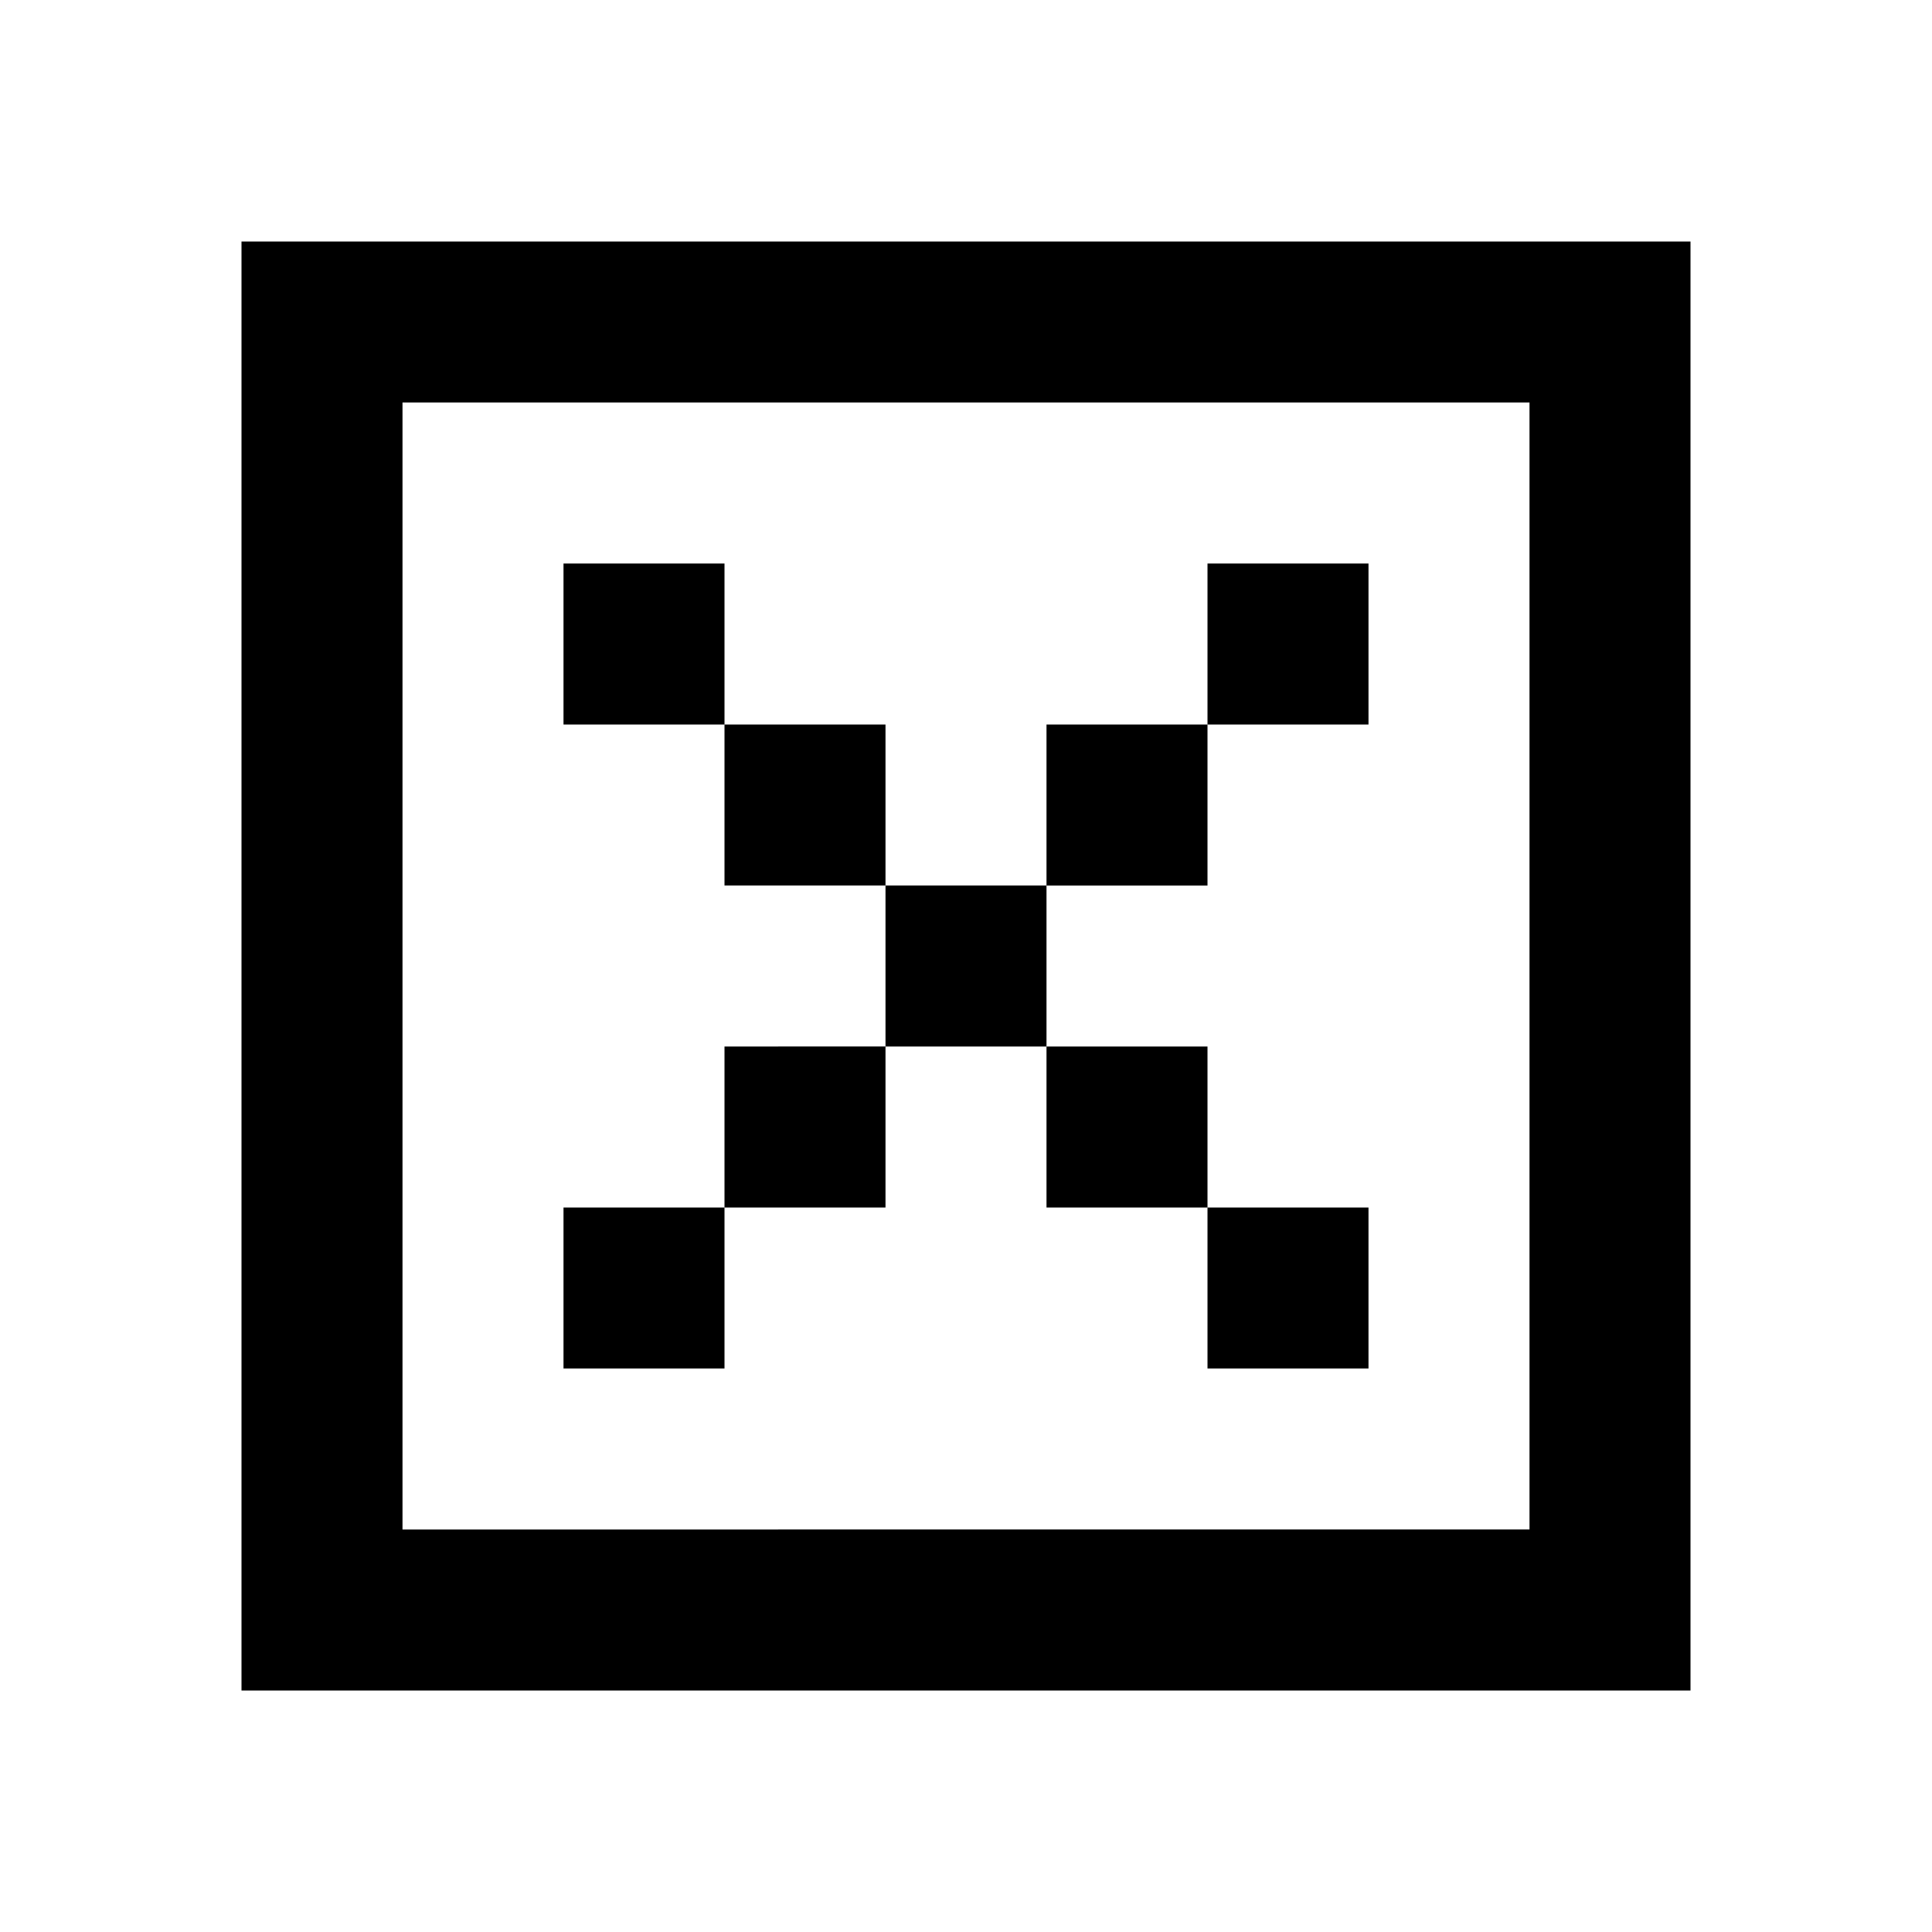 <svg fill="none" xmlns="http://www.w3.org/2000/svg" viewBox="0 0 24 24">
    <path d="M5 3H3v18h18V3H5zm14 2v14H5V5h14zm-8 4H9V7H7v2h2v2h2v2H9v2H7v2h2v-2h2v-2h2v2h2v2h2v-2h-2v-2h-2v-2h2V9h2V7h-2v2h-2v2h-2V9z" fill="currentColor"/>
</svg>
